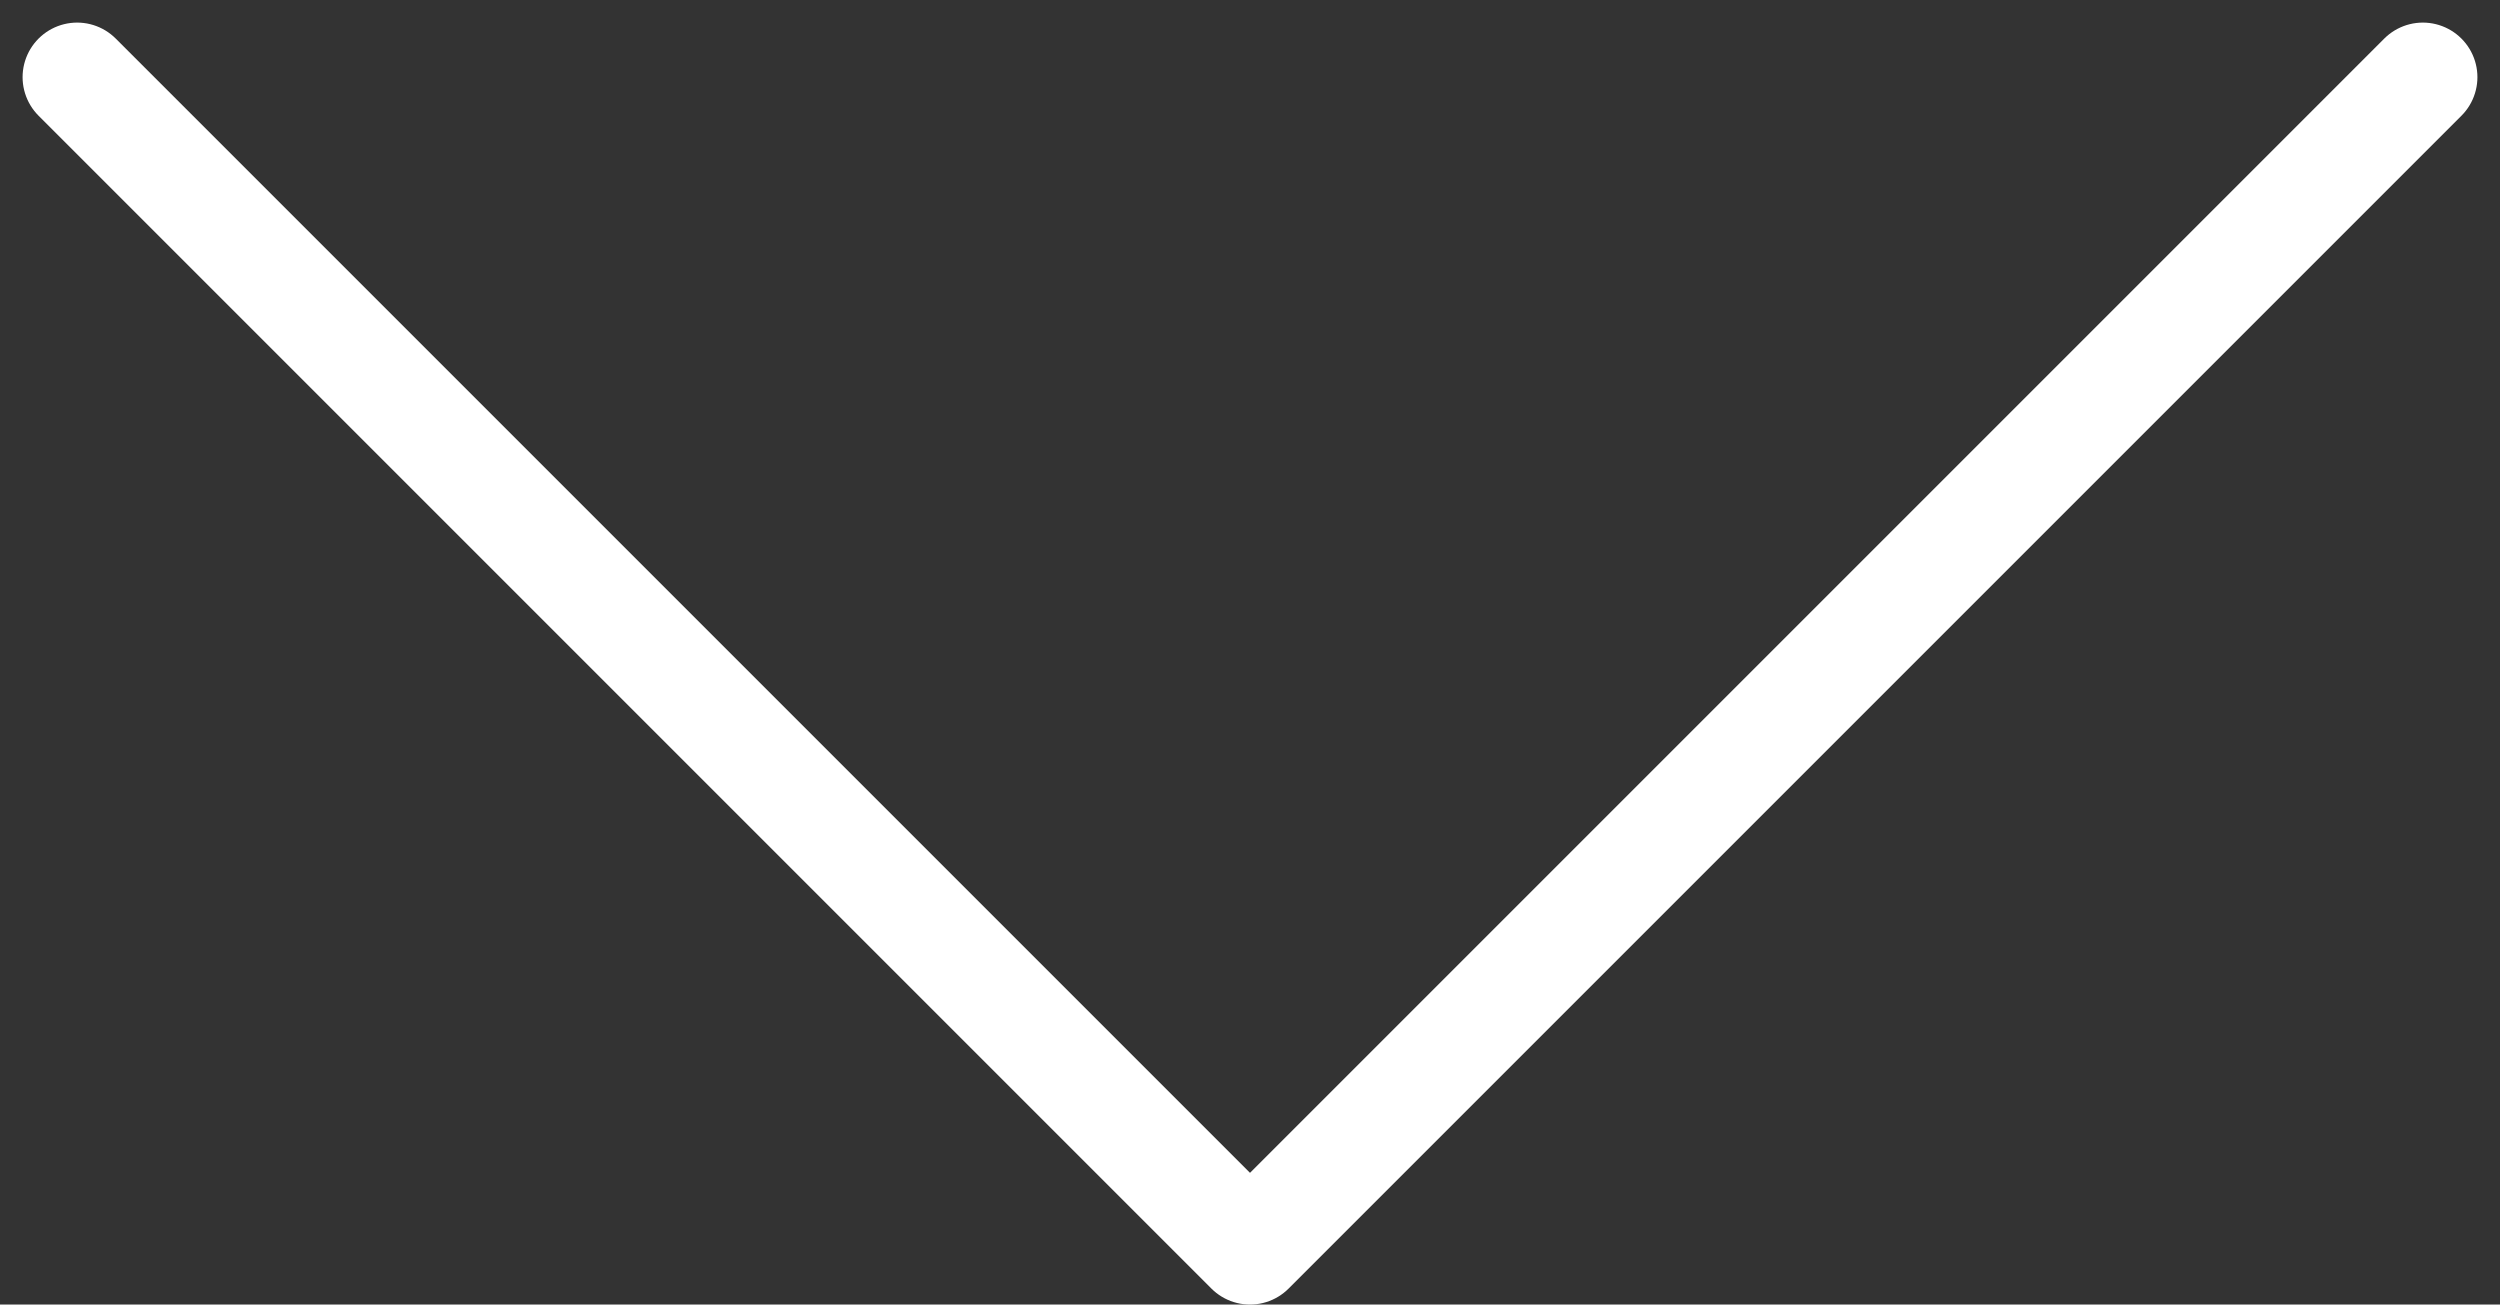 <svg xmlns="http://www.w3.org/2000/svg" width="22.91" height="11.955" viewBox="0 0 22.91 11.955">
  <rect x="0" y="0" width="22.91" height="11.955" fill="#333333" stroke="none"/>
  <path id="Path_73" data-name="Path 73" d="M956.318,862.608l10.748,10.748,10.748-10.748" transform="translate(-955.611 -861.901)" fill="none" stroke="#fff" stroke-linecap="round" stroke-linejoin="round" stroke-width="1"/>
</svg>
